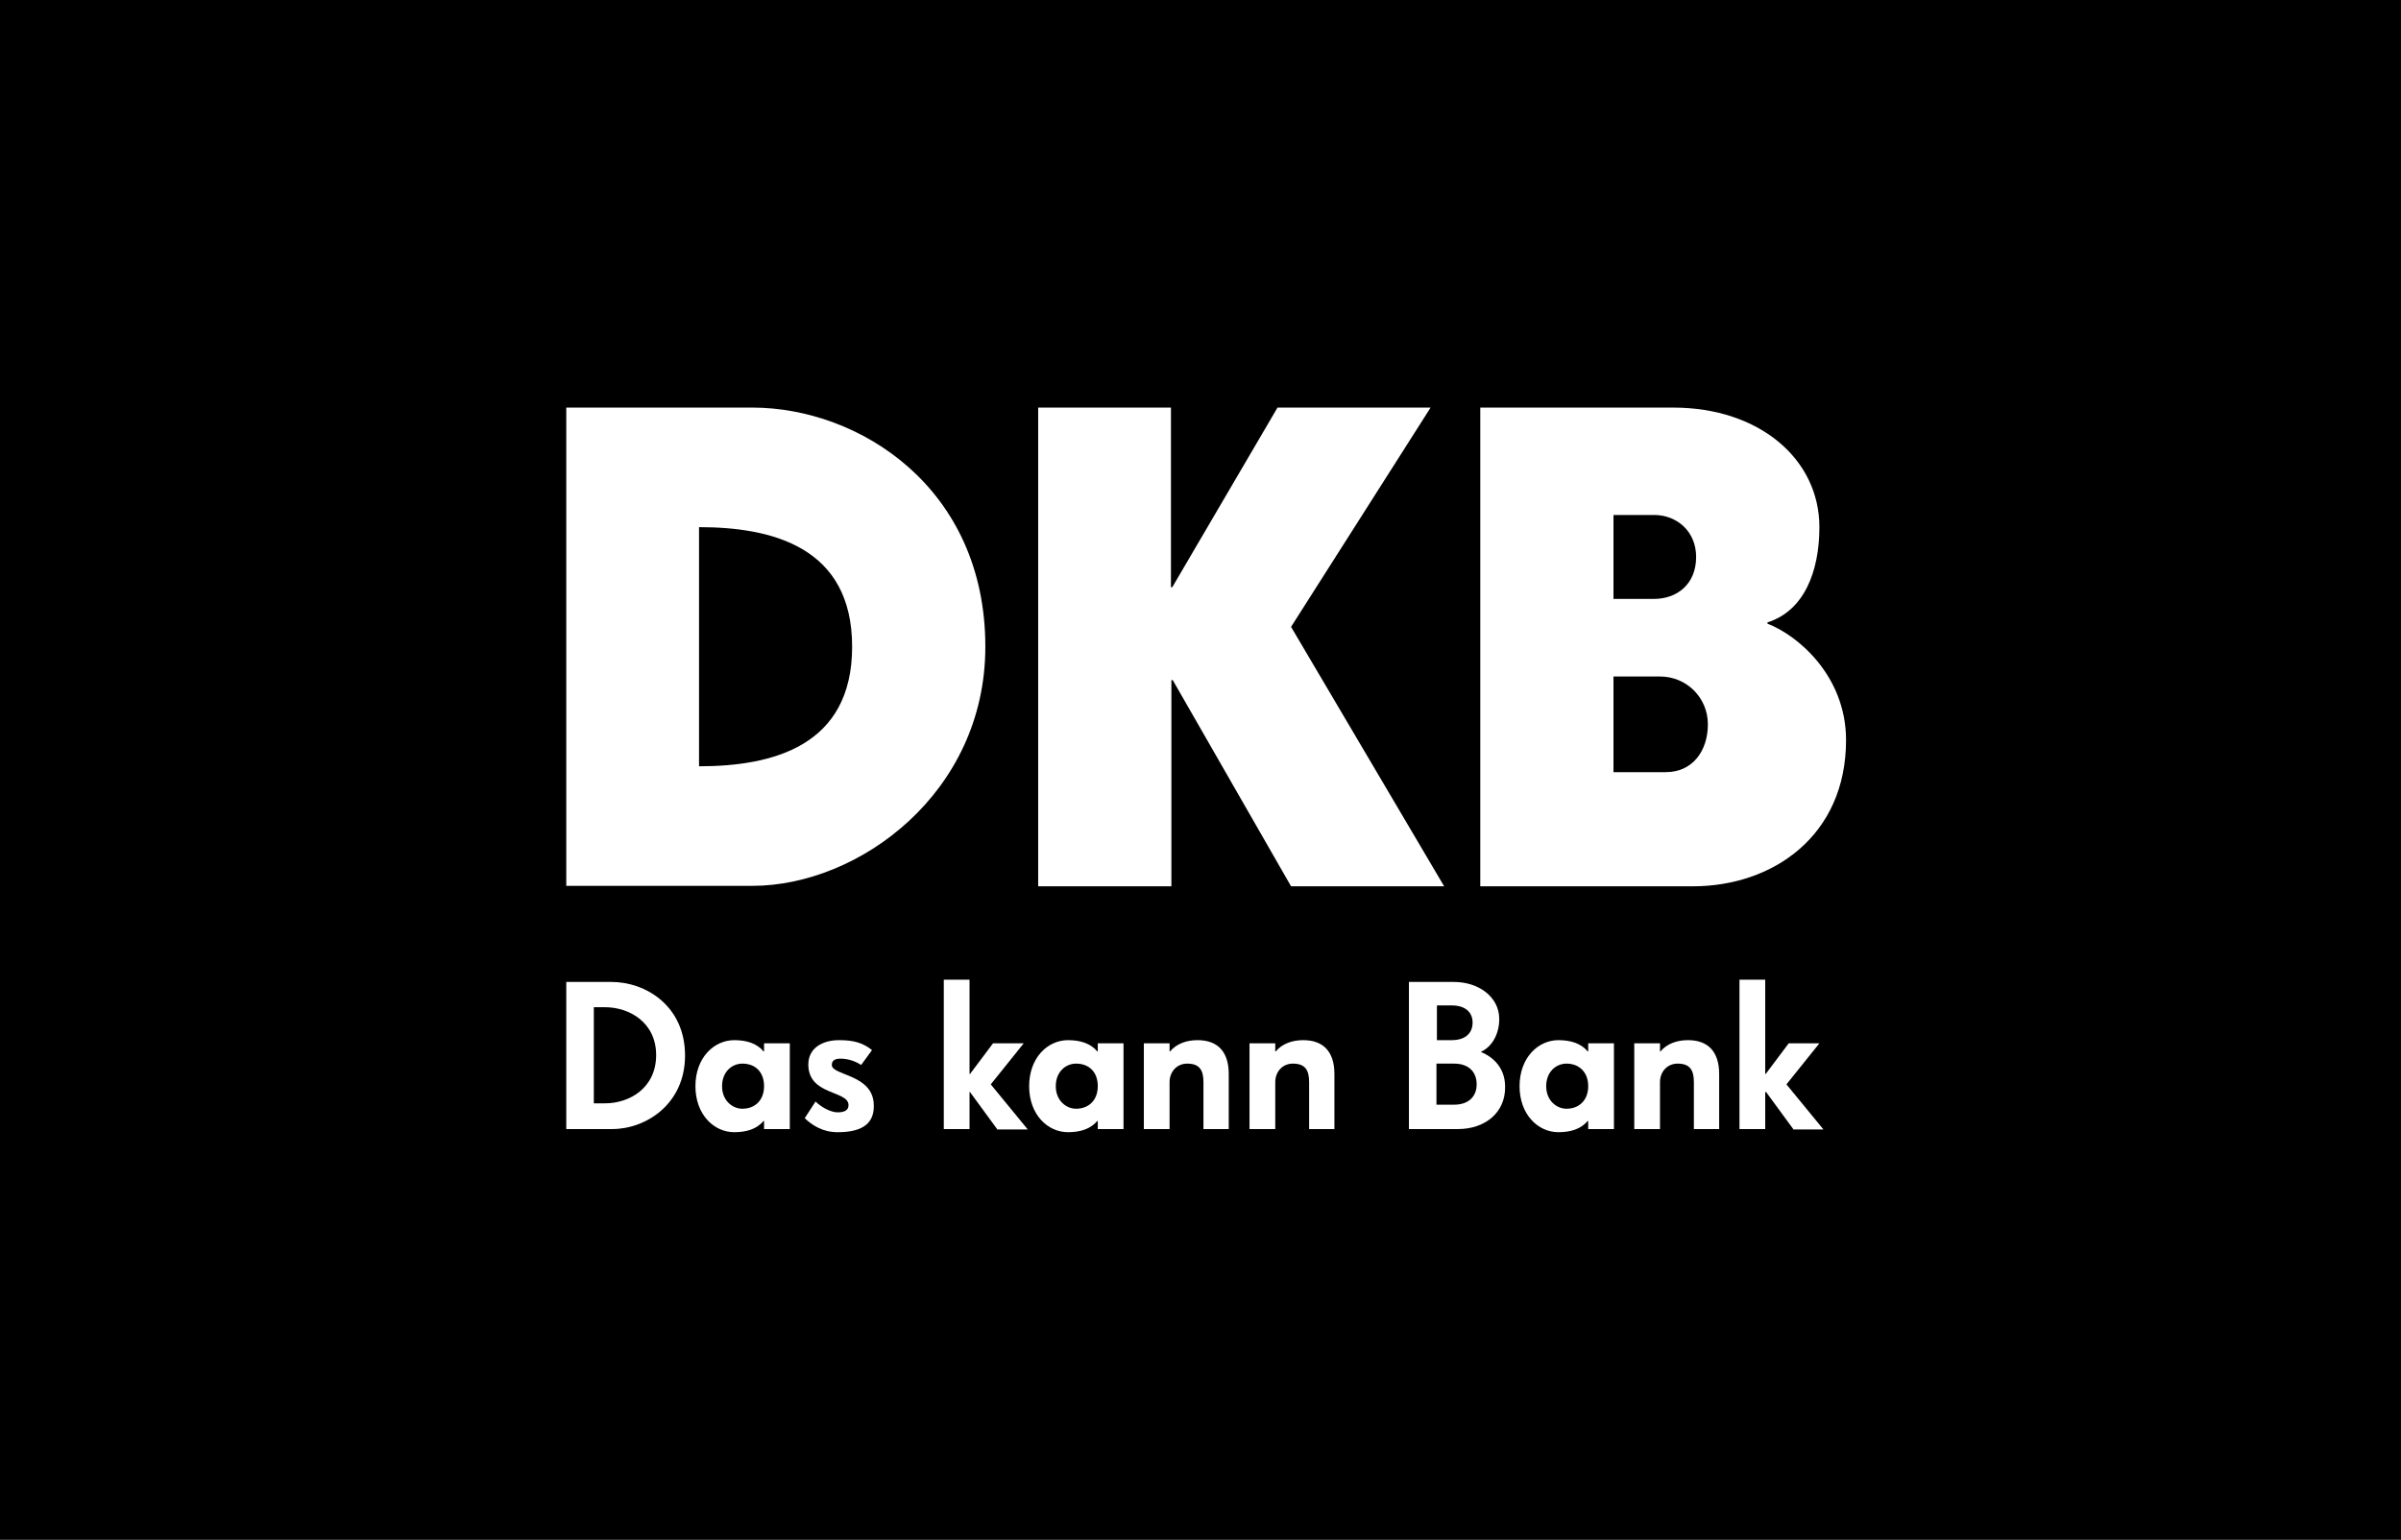 <?xml version="1.0" encoding="UTF-8"?>
<svg width="212px" height="136px" viewBox="0 0 212 136" version="1.1" xmlns="http://www.w3.org/2000/svg" xmlns:xlink="http://www.w3.org/1999/xlink">
    <title>Rapid-Peaks-Client-DKB</title>
    <g id="Rapid-Peaks-Client-DKB" stroke="none" stroke-width="1" fill="none" fill-rule="evenodd">
        <rect fill="#000000" x="0" y="0" width="212" height="136"></rect>
        <g id="DKB" transform="translate(50, 36)" fill="#FFFFFF" fill-rule="nonzero">
            <g id="g6">
                <path d="M0,0 L16.428,0 C25.838,0 37.002,7.054 37.002,21.121 C37.002,34.032 25.838,42.242 16.428,42.242 L0,42.242 L0,0 Z M25.24,21.121 C25.24,12.314 18.182,10.56 11.723,10.56 L11.723,31.681 C18.182,31.681 25.24,29.928 25.24,21.121 L25.24,21.121 Z" id="path8"></path>
                <polygon id="path10" points="41.627 0 53.39 0 53.39 15.861 53.51 15.861 62.8 0 76.317 0 63.996 19.367 77.513 42.281 63.996 42.281 53.549 24.07 53.43 24.07 53.43 42.281 41.667 42.281 41.667 0"></polygon>
                <path d="M80.703,0 L97.729,0 C105.384,0 110.647,4.583 110.647,10.56 C110.647,14.545 109.252,17.973 106.062,18.969 L106.062,19.088 C108.694,20.085 113,23.671 113,29.37 C113,37.818 106.541,42.281 99.483,42.281 L80.703,42.281 L80.703,0 Z M96.054,16.897 C98.048,16.897 99.762,15.621 99.762,13.191 C99.762,10.919 98.048,9.484 96.054,9.484 L92.465,9.484 L92.465,16.897 L96.054,16.897 Z M97.091,32.199 C99.443,32.199 100.799,30.326 100.799,27.975 C100.799,25.624 98.925,23.751 96.572,23.751 L92.465,23.751 L92.465,32.199 L97.091,32.199 L97.091,32.199 Z" id="path12"></path>
            </g>
            <g id="g15" transform="translate(0, 50.531)">
                <path d="M4.067,13.191 L0,13.191 L0,0.199 L3.987,0.199 C7.058,0.199 10.487,2.351 10.487,6.695 C10.487,10.999 7.018,13.191 4.067,13.191 L4.067,13.191 Z M3.429,2.431 L2.432,2.431 L2.432,10.919 L3.429,10.919 C5.582,10.919 7.935,9.564 7.935,6.655 C7.935,3.786 5.582,2.431 3.429,2.431 Z" id="path17"></path>
                <path d="M17.464,13.191 L17.464,12.473 L17.424,12.473 C16.826,13.191 15.909,13.469 14.833,13.469 C13.038,13.469 11.404,11.915 11.404,9.405 C11.404,6.894 13.038,5.34 14.833,5.34 C15.909,5.34 16.826,5.619 17.424,6.336 L17.464,6.336 L17.464,5.619 L19.737,5.619 L19.737,13.191 L17.464,13.191 L17.464,13.191 Z M15.55,7.412 C14.633,7.412 13.756,8.13 13.756,9.405 C13.756,10.68 14.673,11.397 15.55,11.397 C16.627,11.397 17.464,10.68 17.464,9.405 C17.464,8.13 16.667,7.412 15.55,7.412 Z" id="path19"></path>
                <path d="M23.964,13.469 C22.648,13.469 21.731,12.872 21.053,12.234 L22.01,10.76 C22.488,11.238 23.326,11.716 23.964,11.716 C24.641,11.716 24.921,11.477 24.921,11.078 C24.921,9.763 21.372,10.242 21.372,7.492 C21.372,6.017 22.648,5.34 24.083,5.34 C25.399,5.34 26.197,5.579 26.994,6.217 L26.037,7.532 C25.559,7.213 24.881,6.974 24.243,6.974 C23.844,6.974 23.445,7.054 23.445,7.532 C23.445,8.488 27.153,8.329 27.153,11.118 C27.193,12.951 25.758,13.469 23.964,13.469 L23.964,13.469 Z" id="path21"></path>
                <polygon id="path23" points="38.039 13.191 35.646 9.923 35.607 9.923 35.607 13.191 33.334 13.191 33.334 0 35.607 0 35.607 8.329 35.646 8.329 37.68 5.619 40.391 5.619 37.481 9.245 40.75 13.23 38.039 13.23 38.039 13.191"></polygon>
                <path d="M46.93,13.191 L46.93,12.473 L46.891,12.473 C46.293,13.191 45.375,13.469 44.299,13.469 C42.505,13.469 40.87,11.915 40.87,9.405 C40.87,6.894 42.505,5.34 44.299,5.34 C45.375,5.34 46.293,5.619 46.891,6.336 L46.93,6.336 L46.93,5.619 L49.203,5.619 L49.203,13.191 L46.93,13.191 Z M45.017,7.412 C44.1,7.412 43.222,8.13 43.222,9.405 C43.222,10.68 44.139,11.397 45.017,11.397 C46.093,11.397 46.93,10.68 46.93,9.405 C46.93,8.13 46.133,7.412 45.017,7.412 Z" id="path25"></path>
                <path d="M56.261,13.191 L56.261,9.046 C56.261,7.97 55.902,7.412 54.825,7.412 C53.908,7.412 53.27,8.13 53.27,9.046 L53.27,13.191 L50.998,13.191 L50.998,5.619 L53.27,5.619 L53.27,6.336 L53.31,6.336 C53.908,5.619 54.825,5.34 55.742,5.34 C57.497,5.34 58.494,6.336 58.494,8.329 L58.494,13.191 L56.261,13.191 Z" id="path27"></path>
                <path d="M65.591,13.191 L65.591,9.046 C65.591,7.97 65.232,7.412 64.156,7.412 C63.239,7.412 62.601,8.13 62.601,9.046 L62.601,13.191 L60.328,13.191 L60.328,5.619 L62.601,5.619 L62.601,6.336 L62.64,6.336 C63.239,5.619 64.156,5.34 65.073,5.34 C66.827,5.34 67.824,6.336 67.824,8.329 L67.824,13.191 L65.591,13.191 Z" id="path29"></path>
                <path d="M78.749,13.191 L74.403,13.191 L74.403,0.199 L78.39,0.199 C80.543,0.199 82.378,1.514 82.378,3.467 C82.378,4.902 81.66,5.978 80.743,6.376 C81.66,6.735 82.896,7.651 82.896,9.445 C82.936,11.756 81.102,13.191 78.749,13.191 L78.749,13.191 Z M78.231,2.271 L76.875,2.271 L76.875,5.34 L78.231,5.34 C79.148,5.34 80.025,4.902 80.025,3.786 C80.025,2.71 79.148,2.271 78.231,2.271 Z M78.39,7.412 L76.835,7.412 L76.835,11.039 L78.39,11.039 C79.666,11.039 80.384,10.321 80.384,9.245 C80.384,8.13 79.666,7.412 78.39,7.412 Z" id="path31"></path>
                <path d="M90.233,13.191 L90.233,12.473 L90.193,12.473 C89.595,13.191 88.677,13.469 87.601,13.469 C85.807,13.469 84.172,11.915 84.172,9.405 C84.172,6.894 85.807,5.34 87.601,5.34 C88.677,5.34 89.595,5.619 90.193,6.336 L90.233,6.336 L90.233,5.619 L92.505,5.619 L92.505,13.191 L90.233,13.191 Z M88.319,7.412 C87.402,7.412 86.524,8.13 86.524,9.405 C86.524,10.68 87.441,11.397 88.319,11.397 C89.395,11.397 90.233,10.68 90.233,9.405 C90.233,8.13 89.395,7.412 88.319,7.412 Z" id="path33"></path>
                <path d="M99.563,13.191 L99.563,9.046 C99.563,7.97 99.204,7.412 98.127,7.412 C97.21,7.412 96.572,8.13 96.572,9.046 L96.572,13.191 L94.3,13.191 L94.3,5.619 L96.572,5.619 L96.572,6.336 L96.612,6.336 C97.21,5.619 98.127,5.34 99.044,5.34 C100.799,5.34 101.796,6.336 101.796,8.329 L101.796,13.191 L99.563,13.191 Z" id="path35"></path>
                <polygon id="path37" points="108.335 13.191 105.942 9.923 105.863 9.923 105.863 13.191 103.59 13.191 103.59 0 105.863 0 105.863 8.329 105.903 8.329 107.936 5.619 110.647 5.619 107.737 9.245 111.006 13.23 108.335 13.23 108.335 13.191"></polygon>
            </g>
        </g>
    </g>
</svg>